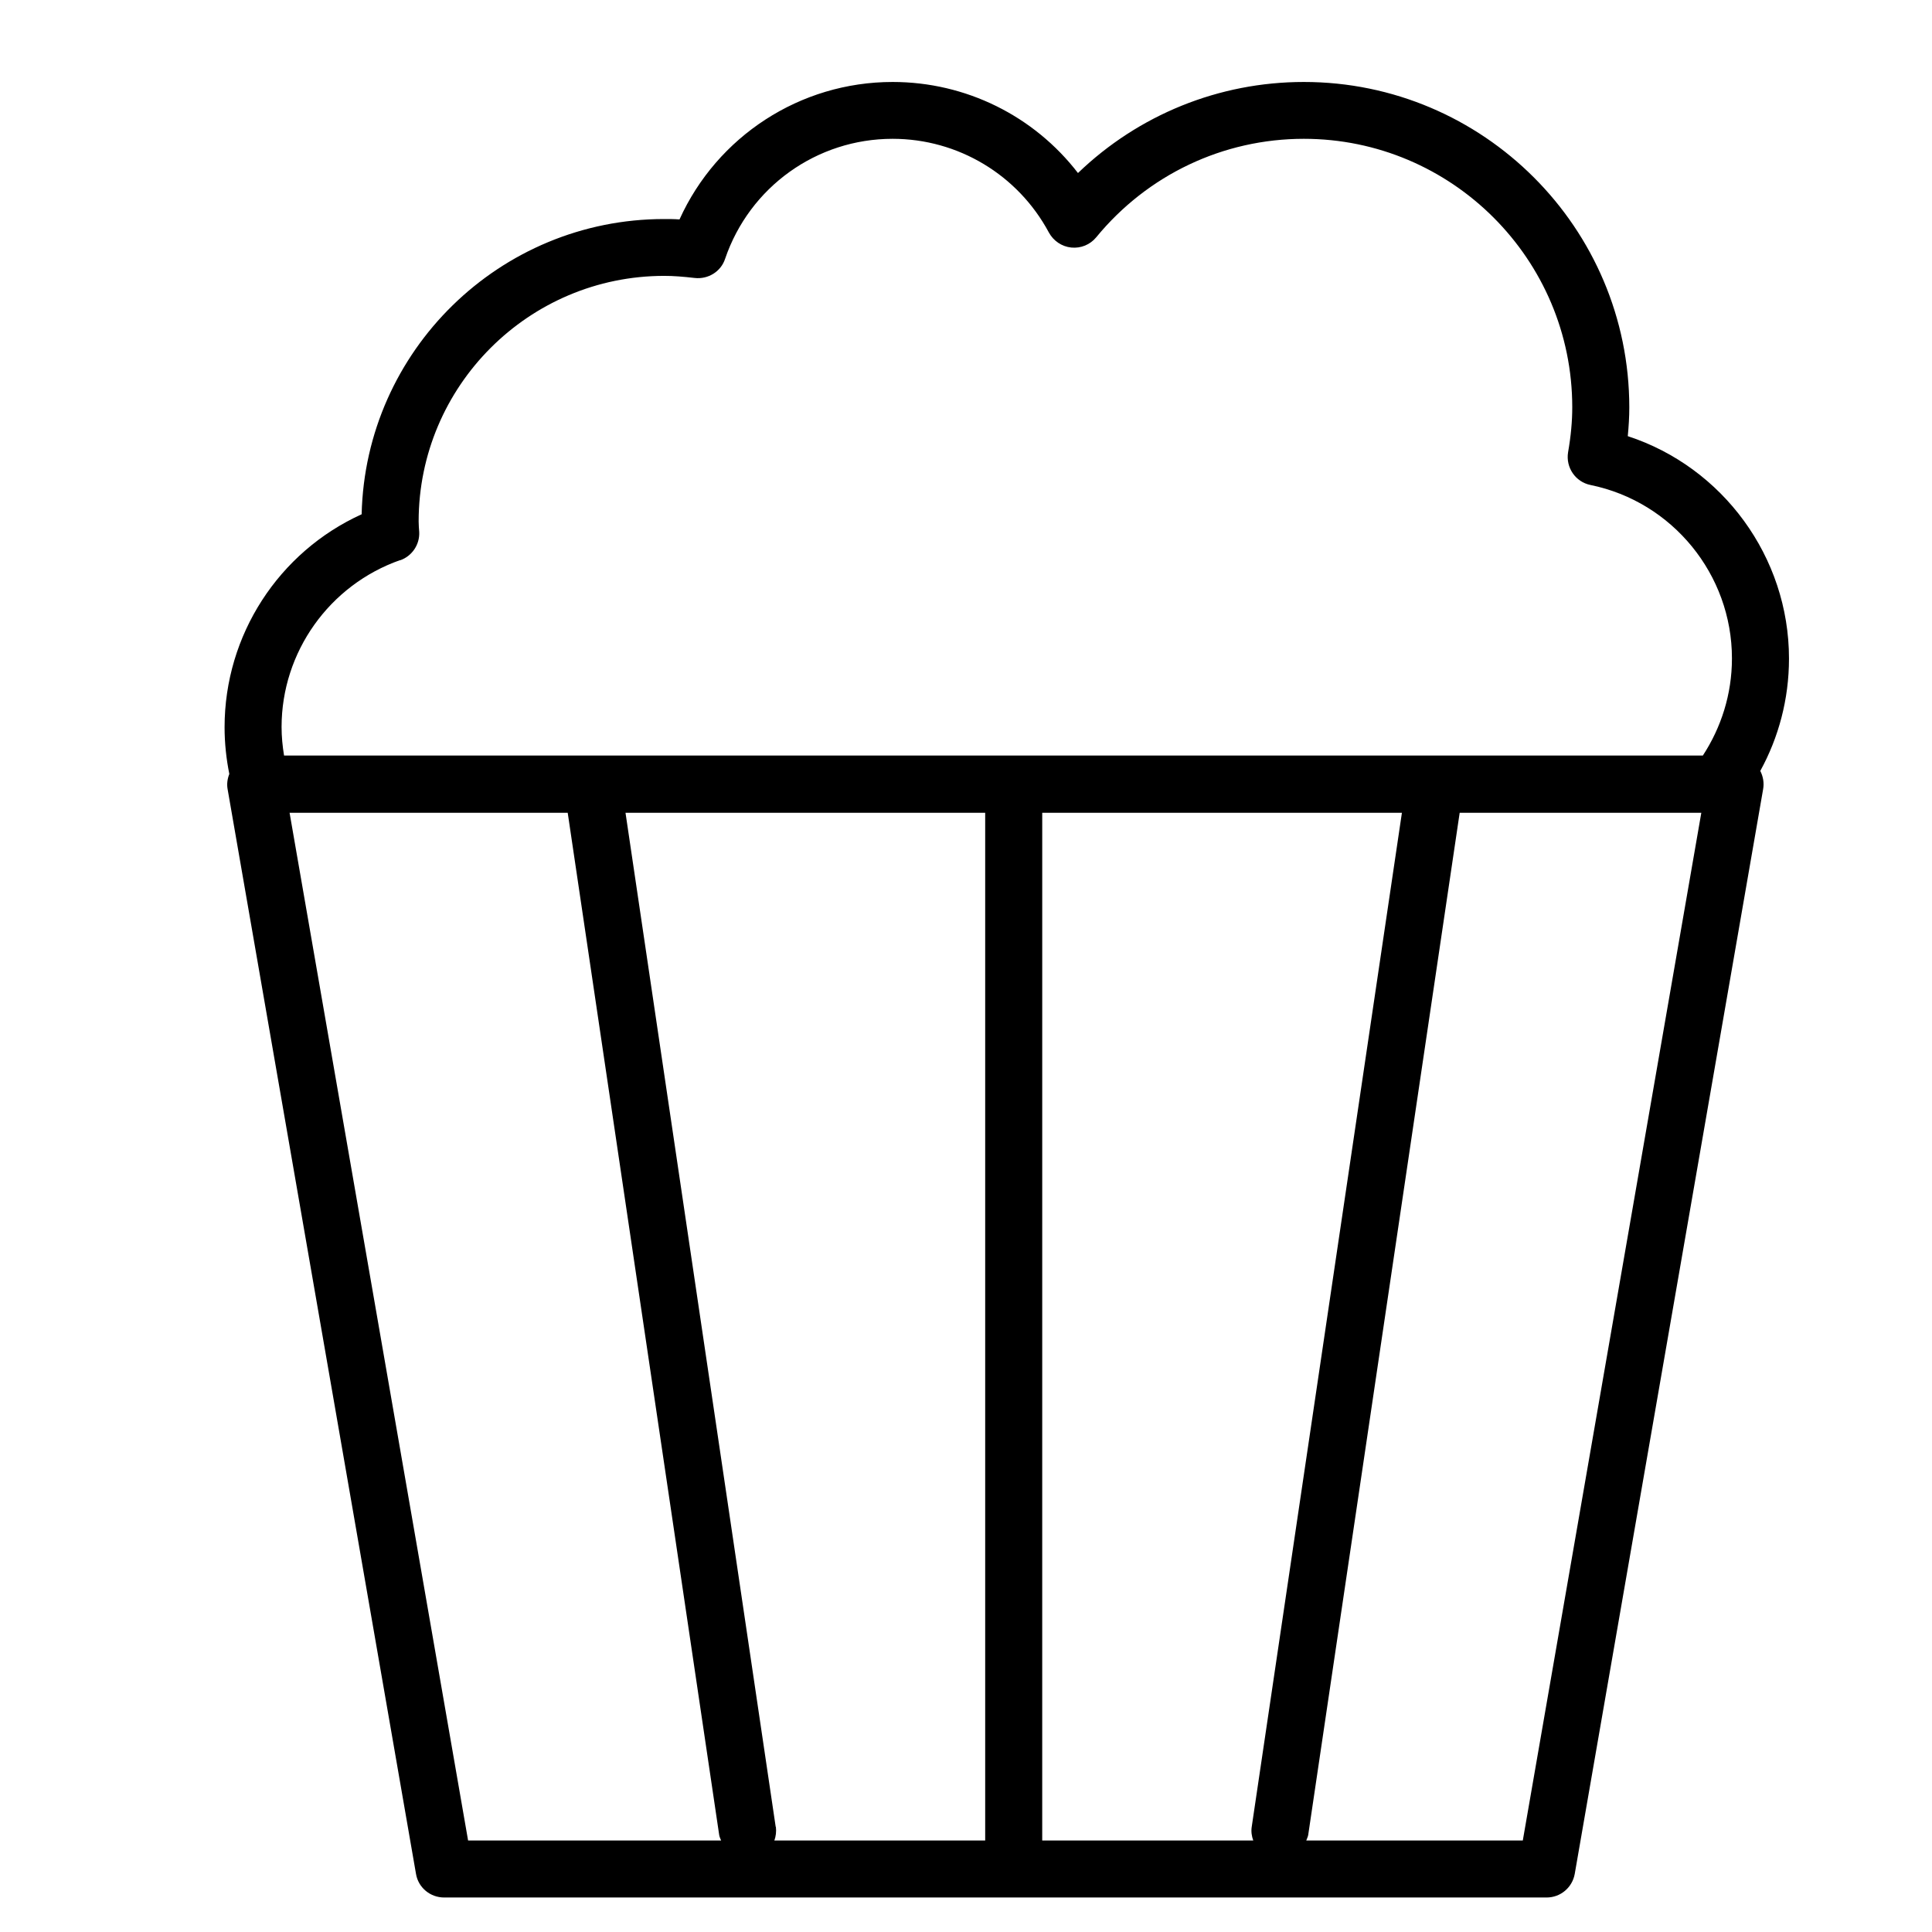 <?xml version="1.0" encoding="UTF-8"?>
<!-- Uploaded to: ICON Repo, www.iconrepo.com, Generator: ICON Repo Mixer Tools -->
<svg fill="#000000" width="800px" height="800px" version="1.1" viewBox="144 144 512 512" xmlns="http://www.w3.org/2000/svg">
 <path d="m204.32 353.14 49.926 287.47c0.605 3.629 3.777 6.246 7.457 6.246h292.16c3.68 0 6.801-2.621 7.457-6.246l49.926-287.47c0.301-1.664 0-3.375-0.754-4.836 4.836-8.816 7.609-18.992 7.609-29.773 0-26.953-17.582-50.734-42.723-58.945 0.25-2.621 0.402-5.141 0.402-7.609 0-47.559-38.691-86.254-86.254-86.254-22.52 0-43.832 8.715-59.852 24.133-11.637-15.113-29.676-24.133-49.121-24.133-24.535 0-46.5 14.41-56.477 36.426-1.41-0.102-2.719-0.102-4.082-0.102-43.578 0-79.148 34.914-80.156 78.242-21.965 9.977-36.324 31.992-36.324 56.426 0 4.231 0.453 8.414 1.258 12.395-0.504 1.258-0.707 2.672-0.453 4.031zm63.73 278.61-47.309-272.36h73.707l40.152 270.95c0.102 0.504 0.301 0.957 0.504 1.41zm81.516-3.629-39.801-268.73h95.32v272.36h-55.871c0.402-1.109 0.555-2.367 0.402-3.629zm70.633 3.629 0.004-272.36h95.32l-39.801 268.73c-0.203 1.258 0 2.519 0.402 3.629zm127.36 0h-57.383c0.152-0.453 0.402-0.906 0.504-1.41l40.152-270.95h64.035zm-297.5-339.27c3.125-1.109 5.188-4.133 5.039-7.457l-0.102-1.41c0-0.453-0.051-0.906-0.051-1.41 0-35.871 29.172-65.094 65.094-65.094 2.469 0 4.988 0.203 8.062 0.555 3.527 0.402 6.953-1.664 8.062-5.09 6.5-19.043 24.285-31.789 44.387-31.789 17.332 0 33.199 9.523 41.414 24.836 1.211 2.215 3.426 3.727 5.945 3.981 2.519 0.25 4.988-0.754 6.602-2.719 13.602-16.574 33.656-26.098 55.016-26.098 39.195 0 71.137 31.891 71.137 71.137 0 3.727-0.352 7.609-1.109 11.941-0.656 4.031 1.965 7.859 5.945 8.664 21.715 4.434 37.484 23.73 37.484 45.949 0 9.523-2.871 18.34-7.707 25.746h-376c-0.402-2.469-0.656-4.988-0.656-7.559 0-19.852 12.645-37.633 31.438-44.234z"/>
</svg>
